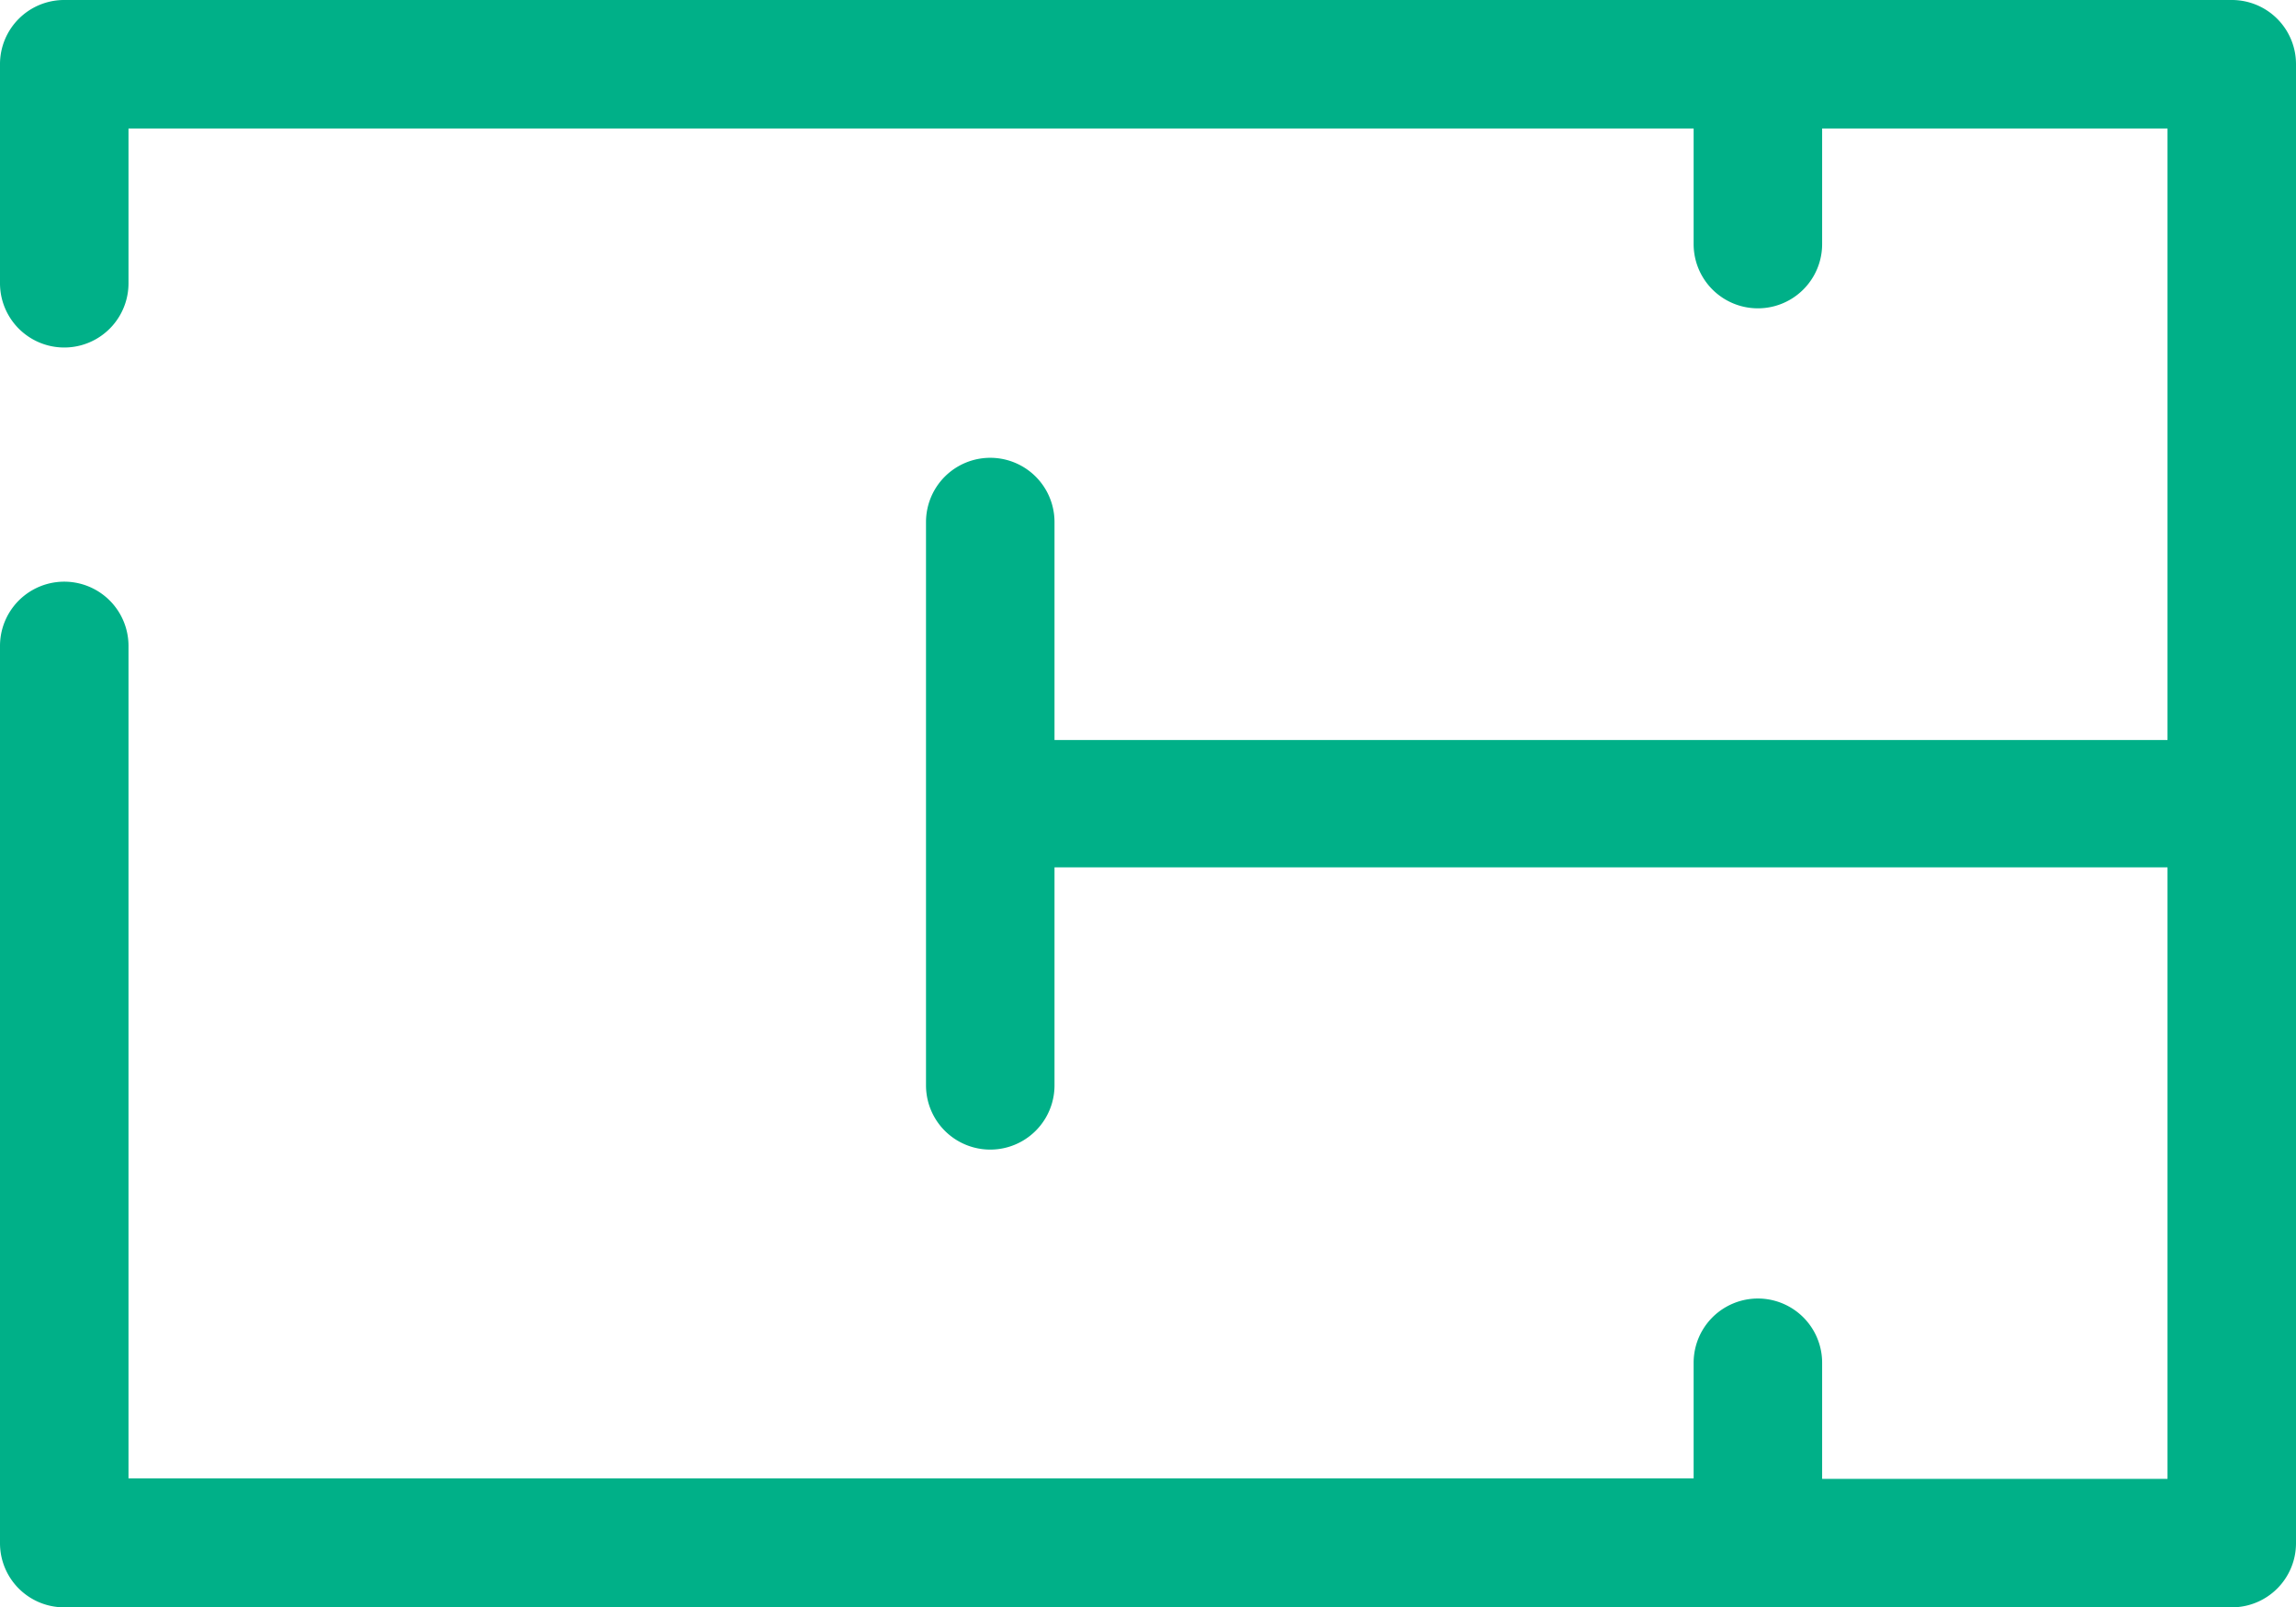 <svg id="icon_ambiente" xmlns="http://www.w3.org/2000/svg" viewBox="0 0 37.735 26.42">
  <defs>
    <style>
      .cls-1 {
        fill: #00b088;
      }
    </style>
  </defs>
  <path id="Path_27" data-name="Path 27" class="cls-1" d="M36.679,0H1.056A1.054,1.054,0,0,0,0,1.056v3.6a1.056,1.056,0,1,0,2.112,0V2.112H27.835v1.9a1.056,1.056,0,1,0,2.112,0v-1.9h5.676V12.164H17.331V8.581a1.056,1.056,0,1,0-2.112,0V17.84a1.056,1.056,0,1,0,2.112,0V14.257H35.623V24.308H29.947V22.4a1.056,1.056,0,0,0-2.112,0v1.9H2.112V10.617a1.056,1.056,0,0,0-2.112,0V25.364A1.054,1.054,0,0,0,1.056,26.42H36.679a1.054,1.054,0,0,0,1.056-1.056V1.056A1.054,1.054,0,0,0,36.679,0Zm0,0"/>
</svg>
